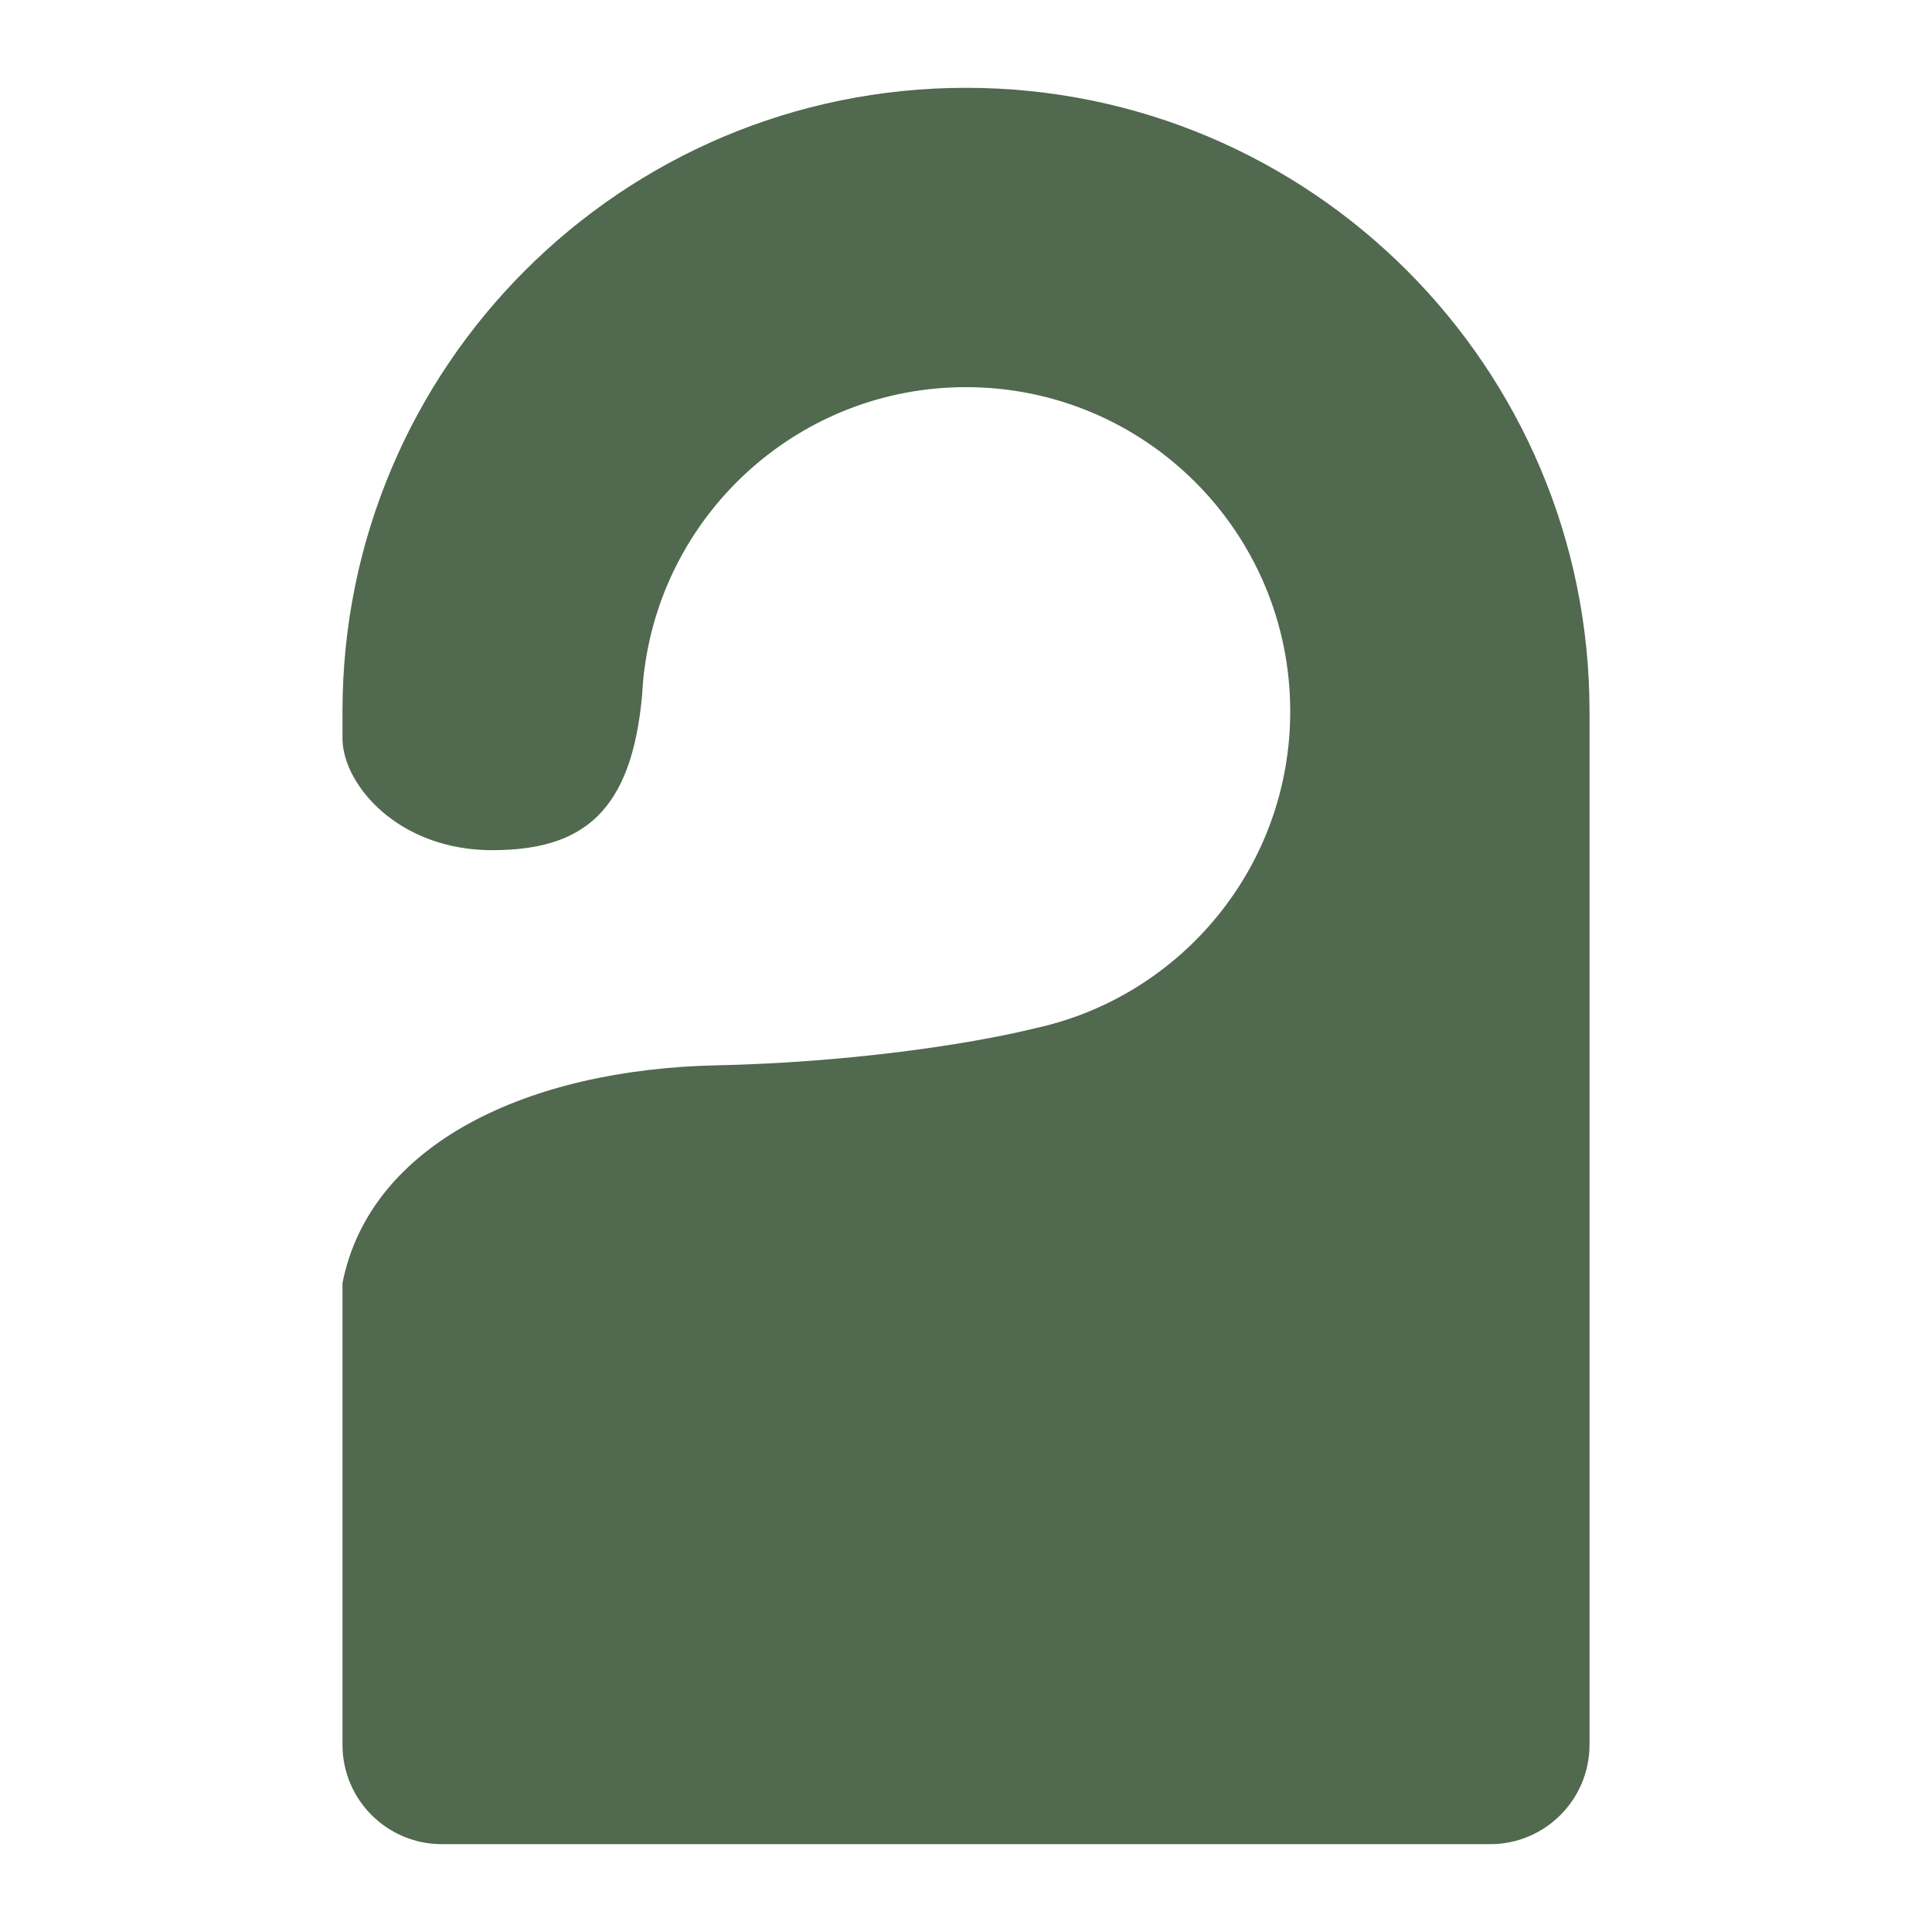 <svg width="44" height="44" viewBox="0 0 44 44" fill="none" xmlns="http://www.w3.org/2000/svg">
<path d="M22 2C14.157 2 7.8 8.358 7.8 16.2V16.85C7.832 17.903 9.096 19.362 11.206 19.362C13.262 19.362 14.387 18.509 14.625 15.813C14.631 15.704 14.639 15.596 14.649 15.489C14.654 15.406 14.663 15.325 14.676 15.247C15.145 11.62 18.245 8.817 21.999 8.817C26.078 8.817 29.384 12.123 29.384 16.201C29.384 19.724 26.917 22.67 23.618 23.408C21.973 23.814 19.188 24.202 16.32 24.262C12.014 24.354 8.428 26.051 7.8 29.219L7.8 29.206V39.736C7.8 40.986 8.813 42 10.064 42H33.936C35.187 42 36.2 40.986 36.2 39.736V16.2C36.2 8.358 29.843 2 22 2Z" fill="#51694F"/>
</svg>
